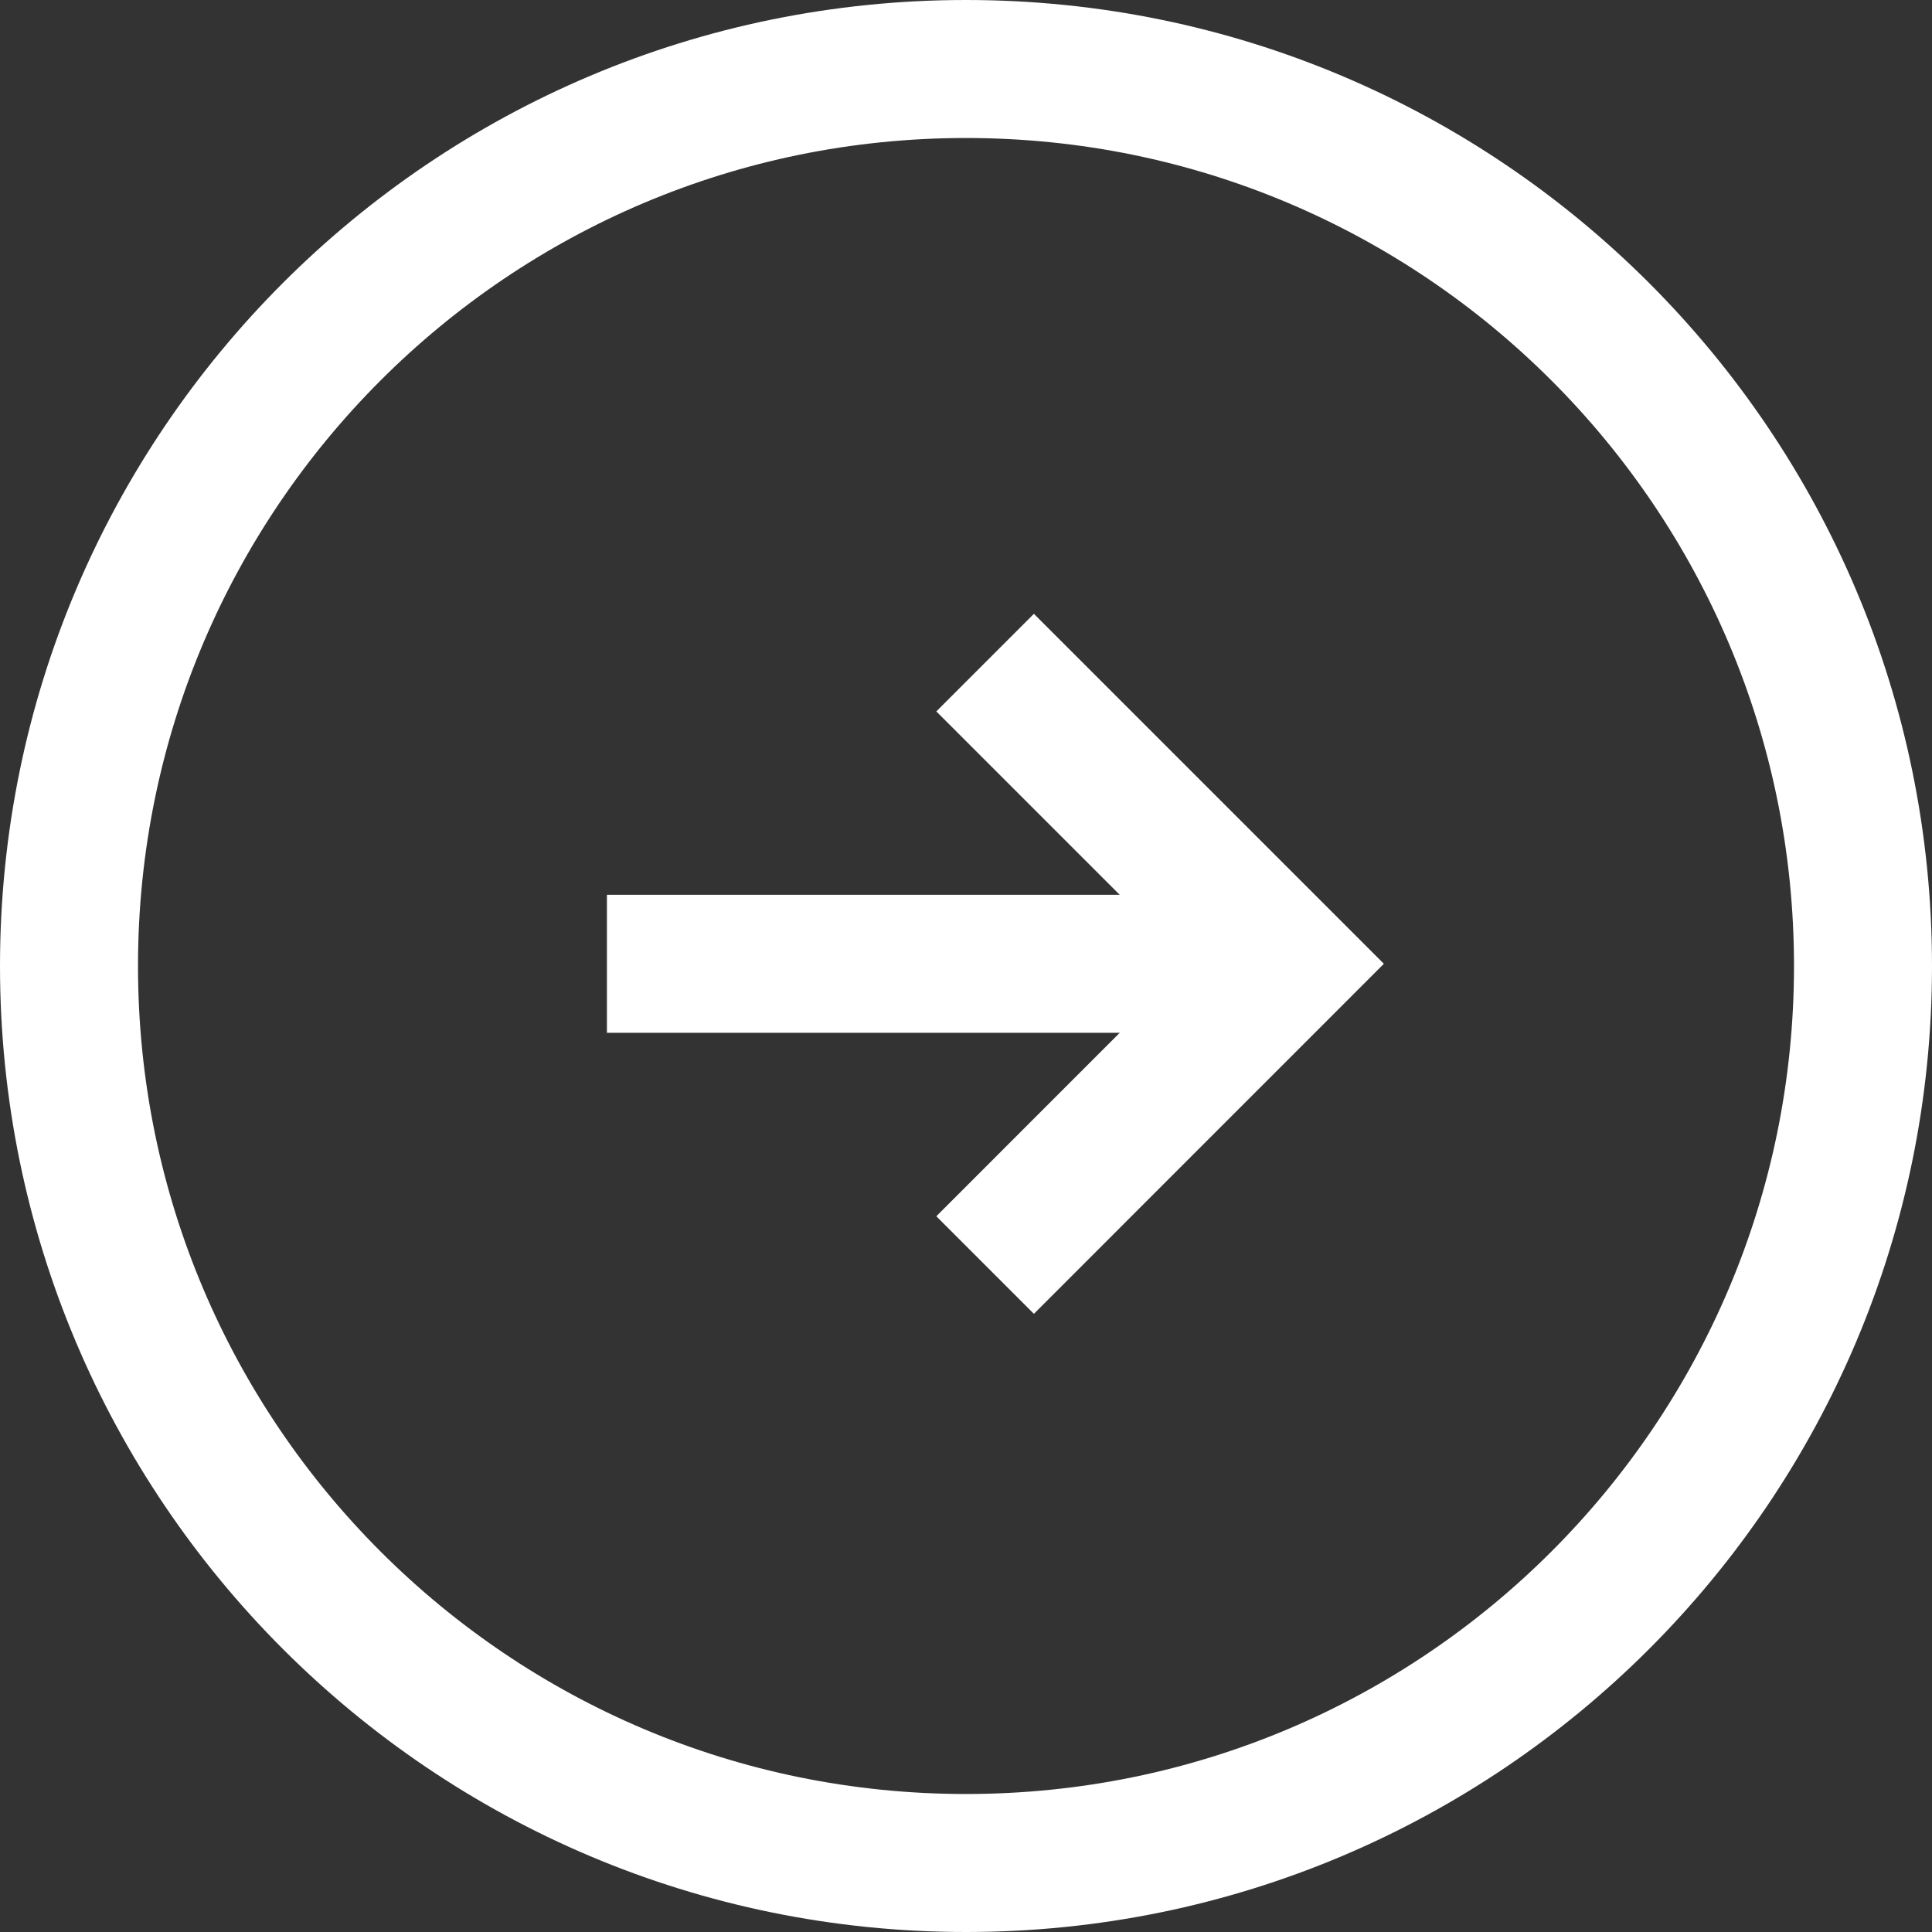 <svg xmlns="http://www.w3.org/2000/svg" width="28" height="28" viewBox="0 0 28 28"><rect x="0" y="0" width="28" height="28" fill="#333333" stroke="none"/><defs><clipPath id="dth8a"><path fill="#fff" d="M0 14C0 6.268 6.268 0 14 0s14 6.268 14 14-6.268 14-14 14S0 21.732 0 14z"/></clipPath></defs><g><g><g><g><path fill="none" stroke="#fff" stroke-miterlimit="20" stroke-width="2" d="M8.796 13.968h9.846"/></g><g><path fill="none" stroke="#fff" stroke-miterlimit="20" stroke-width="2" d="M14.277 9.603v0l4.365 4.365v0l-4.365 4.366v0"/></g></g><g><path fill="none" stroke="#fff" stroke-miterlimit="20" stroke-width="4" d="M0 14C0 6.268 6.268 0 14 0s14 6.268 14 14-6.268 14-14 14S0 21.732 0 14z" clip-path="url(&quot;#dth8a&quot;)"/></g></g></g></svg>
